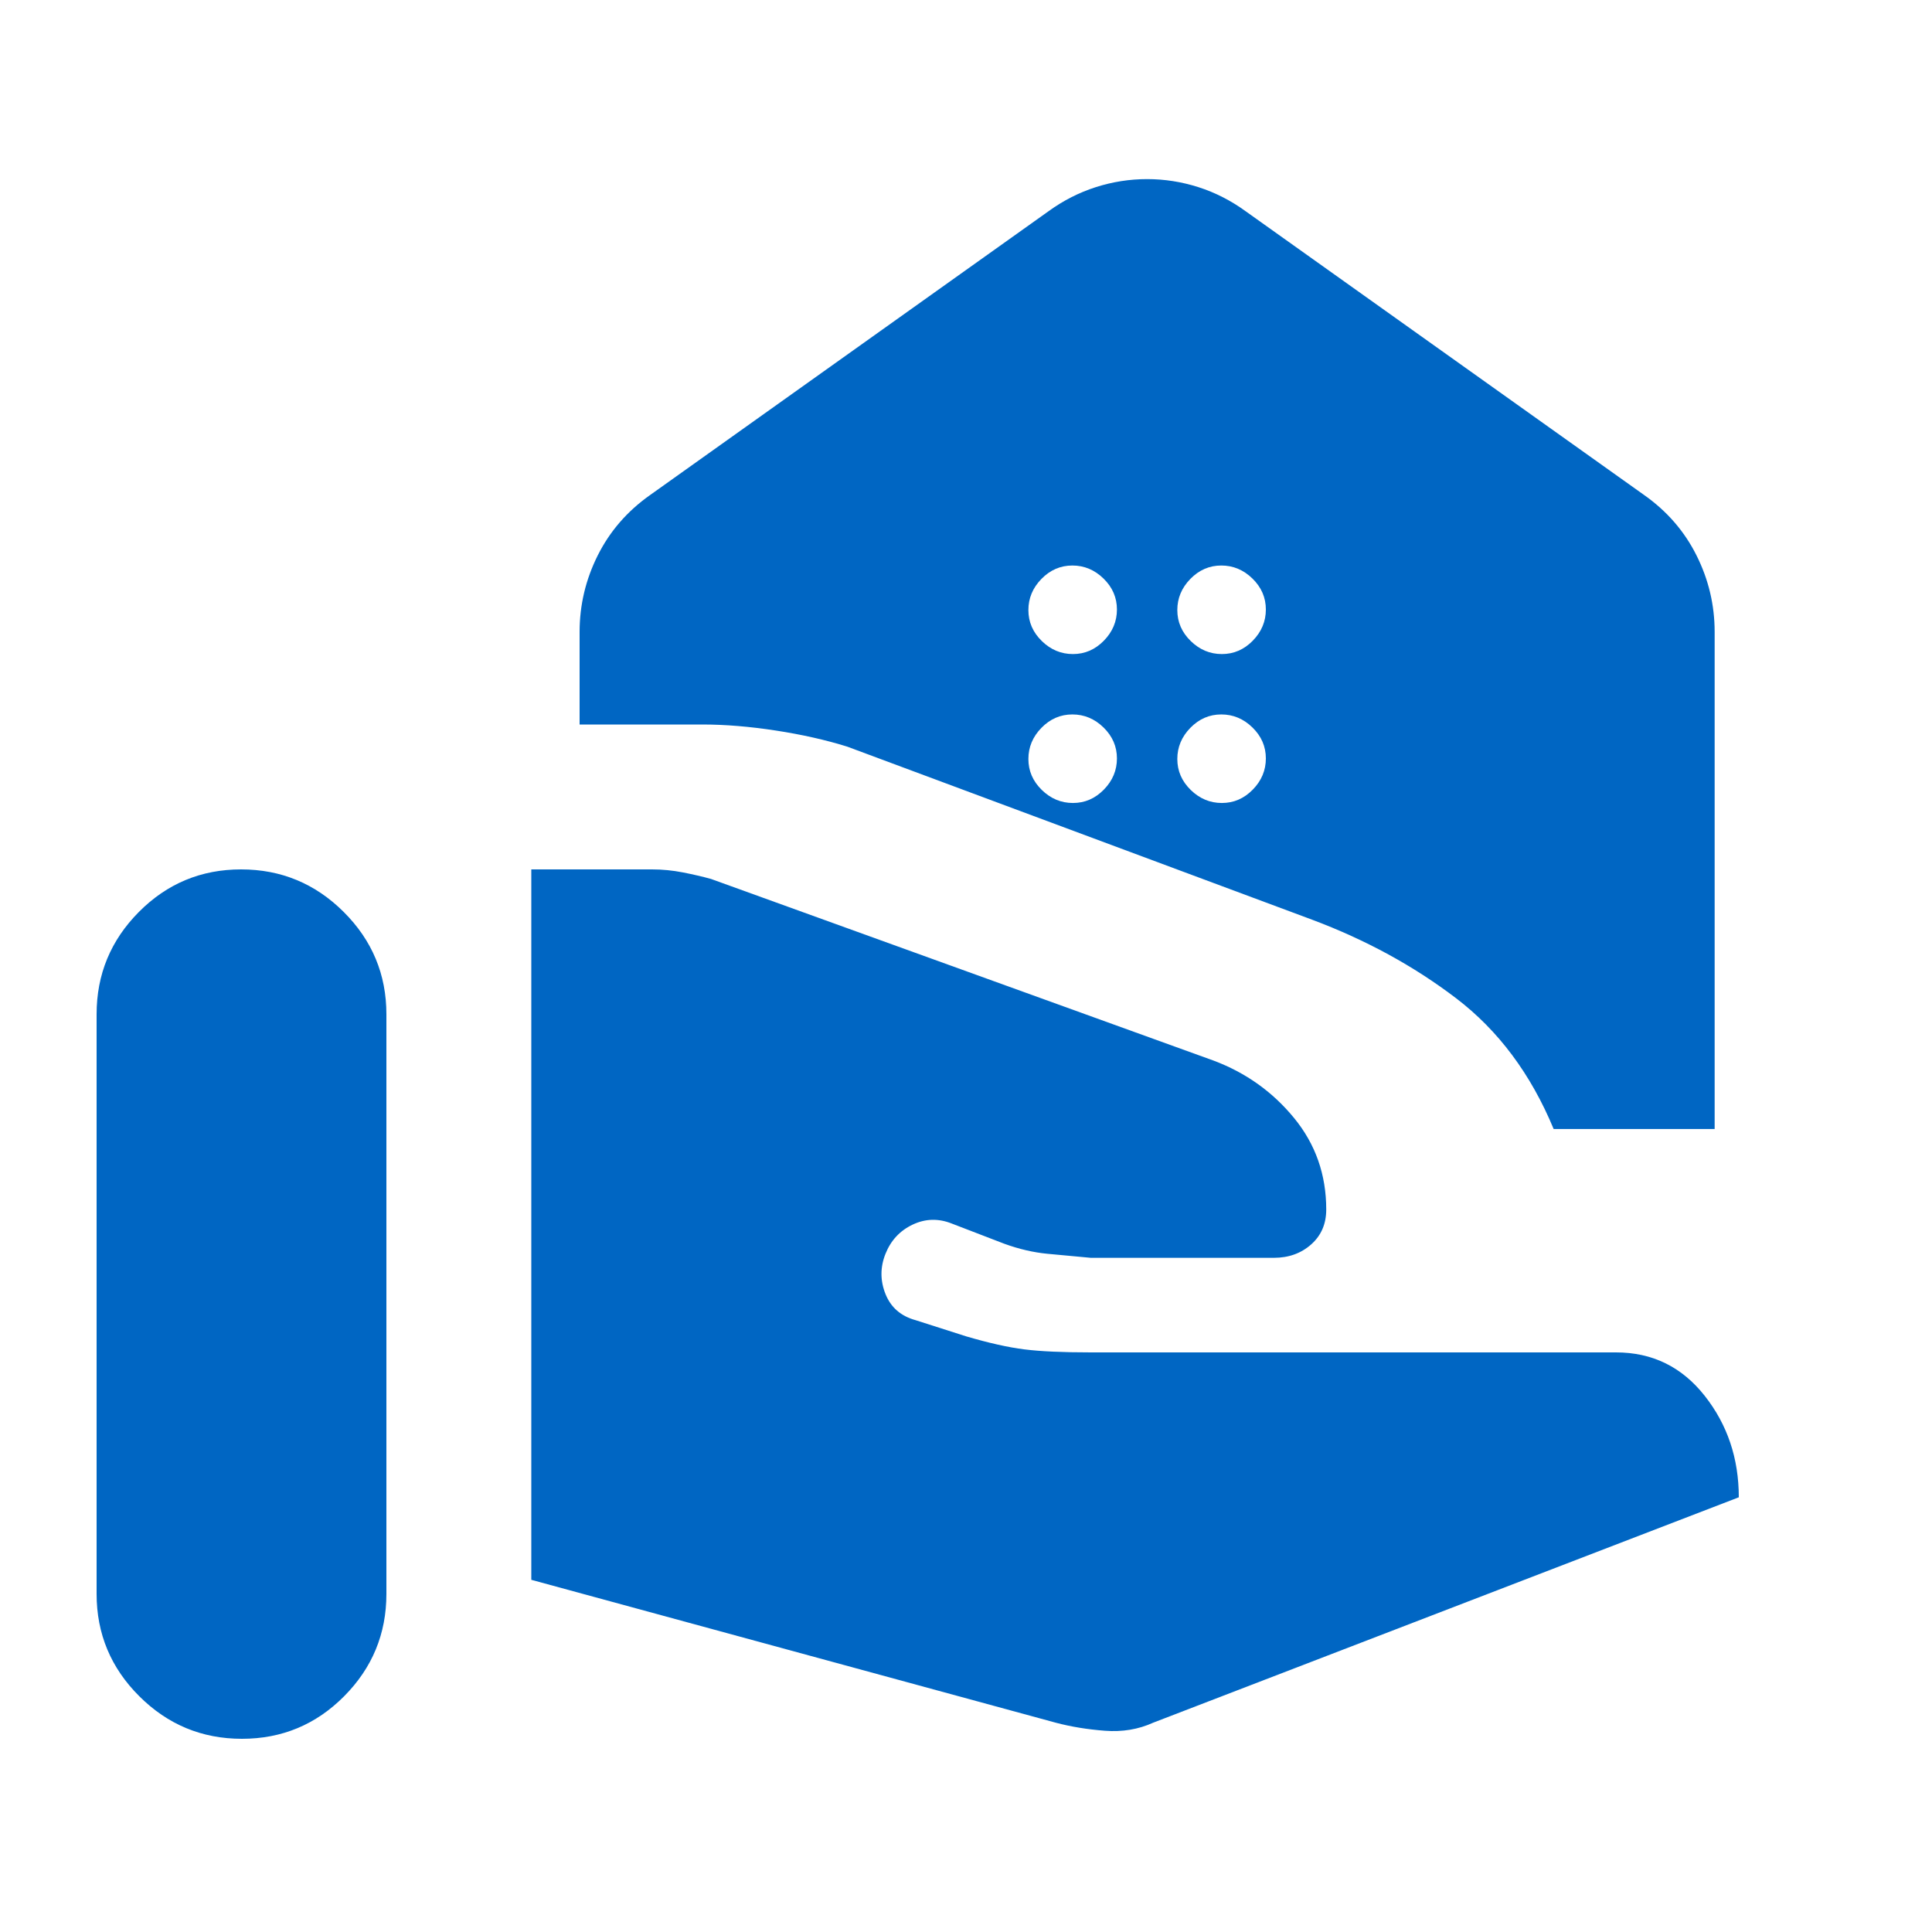 <!--
Apache License
Version 2.0, January 2004
http://www.apache.org/licenses/

Google Fonts
https://fonts.google.com/icons
real_estate_agent
-->
<svg xmlns="http://www.w3.org/2000/svg" height="20px" viewBox="0 -960 960 960" width="20px" fill="#0066c3">
    <path d="M772-399q-17-41-48.5-65T652-503l-231-86q-16-5-35.5-8t-36.5-3h-61v-46q0-20 9-38t26-30l198.1-141.11Q532-863 544.48-867q12.48-4 25.5-4t25.52 4q12.5 4 23.5 12l198 141q17 12 26 30t9 38v247h-80ZM607.14-635q8.86 0 15.36-6.64 6.5-6.65 6.5-15.5 0-8.86-6.64-15.36-6.65-6.5-15.5-6.5-8.86 0-15.36 6.64-6.5 6.65-6.5 15.5 0 8.86 6.64 15.36 6.65 6.5 15.5 6.5Zm-74 0q8.86 0 15.36-6.64 6.5-6.65 6.5-15.5 0-8.86-6.64-15.36-6.65-6.5-15.5-6.5-8.86 0-15.36 6.64-6.5 6.65-6.5 15.5 0 8.86 6.64 15.36 6.65 6.5 15.5 6.5Zm74 74q8.86 0 15.36-6.64 6.5-6.65 6.5-15.5 0-8.86-6.64-15.36-6.65-6.5-15.5-6.5-8.86 0-15.36 6.64-6.5 6.65-6.5 15.5 0 8.86 6.64 15.36 6.65 6.5 15.5 6.5Zm-74 0q8.86 0 15.36-6.64 6.5-6.65 6.5-15.5 0-8.86-6.64-15.36-6.65-6.5-15.5-6.5-8.86 0-15.36 6.64-6.5 6.65-6.5 15.5 0 8.86 6.64 15.36 6.65 6.5 15.5 6.5Zm-8.39 457.04Q536-101 549-100t24-4l291-112q0-29-17-50.5T803-288H542q-21 0-33-1.5t-29-6.5l-25-8q-11-3-15-13t0-20q4-10 13.5-14.5t19.5-.5l26 10q11 4 21.5 5t21.5 2h91q11 0 18.5-6.64T659-359q0-26-16-45.5T603-433l-249.69-90.25Q347-525 339.33-526.5 331.67-528 324-528h-60v353l260.75 71.04ZM48-168q0 29.7 21.21 50.85Q90.42-96 120.21-96T171-117.15q21-21.15 21-50.85v-288q0-29.7-21.21-50.85-21.21-21.15-51-21.15T69-506.85Q48-485.7 48-456v288Z"/>
</svg>